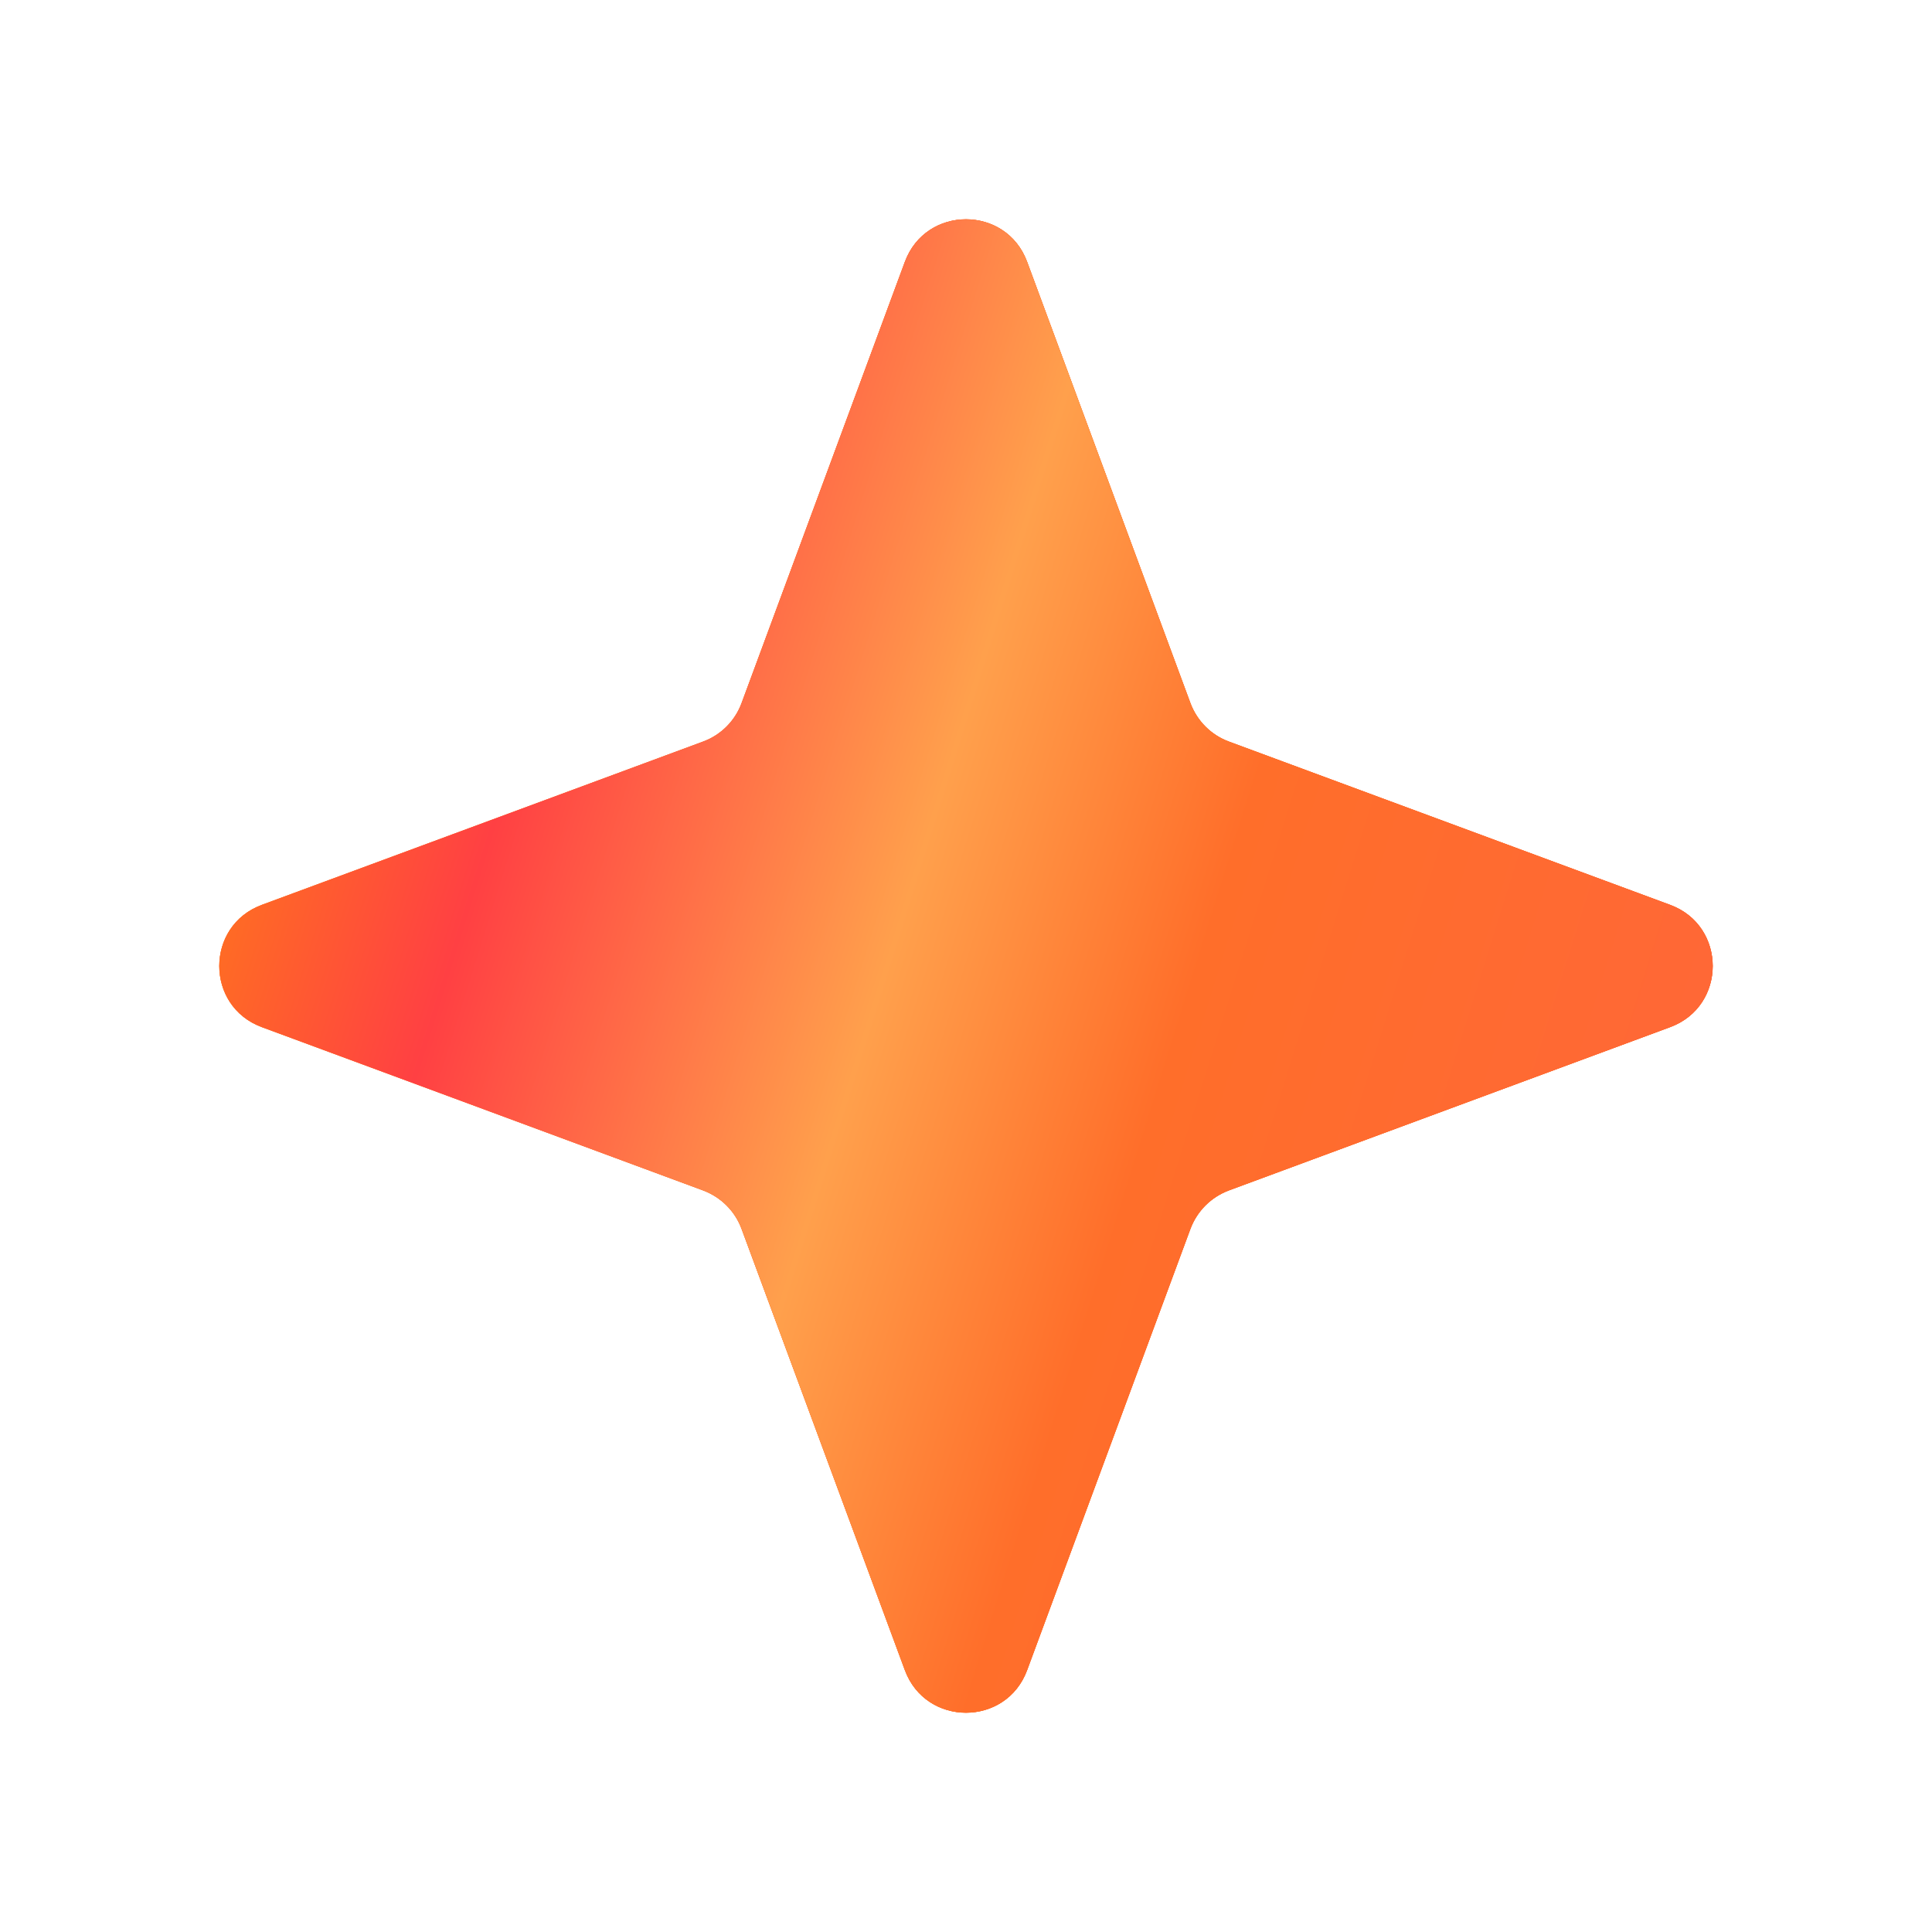 <svg width="20" height="20" viewBox="0 0 20 20" fill="none" xmlns="http://www.w3.org/2000/svg">
<path d="M9.367 2.711C9.584 2.123 10.416 2.123 10.633 2.711L12.323 7.278C12.392 7.463 12.537 7.609 12.722 7.677L17.289 9.367C17.877 9.584 17.877 10.416 17.289 10.633L12.722 12.323C12.537 12.392 12.392 12.537 12.323 12.722L10.633 17.289C10.416 17.877 9.584 17.877 9.367 17.289L7.677 12.722C7.609 12.537 7.463 12.392 7.278 12.323L2.711 10.633C2.123 10.416 2.123 9.584 2.711 9.367L7.278 7.677C7.463 7.609 7.609 7.463 7.677 7.278L9.367 2.711Z" fill="#FF601C"/>
<path d="M9.367 2.711C9.584 2.123 10.416 2.123 10.633 2.711L12.323 7.278C12.392 7.463 12.537 7.609 12.722 7.677L17.289 9.367C17.877 9.584 17.877 10.416 17.289 10.633L12.722 12.323C12.537 12.392 12.392 12.537 12.323 12.722L10.633 17.289C10.416 17.877 9.584 17.877 9.367 17.289L7.677 12.722C7.609 12.537 7.463 12.392 7.278 12.323L2.711 10.633C2.123 10.416 2.123 9.584 2.711 9.367L7.278 7.677C7.463 7.609 7.609 7.463 7.677 7.278L9.367 2.711Z" fill="url(#paint0_linear_4053_18534)"/>
<path d="M9.367 2.711C9.584 2.123 10.416 2.123 10.633 2.711L12.323 7.278C12.392 7.463 12.537 7.609 12.722 7.677L17.289 9.367C17.877 9.584 17.877 10.416 17.289 10.633L12.722 12.323C12.537 12.392 12.392 12.537 12.323 12.722L10.633 17.289C10.416 17.877 9.584 17.877 9.367 17.289L7.677 12.722C7.609 12.537 7.463 12.392 7.278 12.323L2.711 10.633C2.123 10.416 2.123 9.584 2.711 9.367L7.278 7.677C7.463 7.609 7.609 7.463 7.677 7.278L9.367 2.711Z" fill="url(#paint1_linear_4053_18534)"/>
<defs>
<linearGradient id="paint0_linear_4053_18534" x1="1" y1="10" x2="19" y2="10" gradientUnits="userSpaceOnUse">
<stop stop-color="#FF8832"/>
<stop offset="1" stop-color="#FF5715"/>
</linearGradient>
<linearGradient id="paint1_linear_4053_18534" x1="2.25" y1="7.125" x2="26.343" y2="14.65" gradientUnits="userSpaceOnUse">
<stop stop-color="#FF7A1A"/>
<stop offset="0.125" stop-color="#FF4043"/>
<stop offset="0.296" stop-color="#FFA04C"/>
<stop offset="0.418" stop-color="#FF6E2A"/>
<stop offset="0.737" stop-color="#FF643D"/>
<stop offset="0.883" stop-color="#FF9C5A"/>
<stop offset="1" stop-color="#FF5715"/>
</linearGradient>
</defs>
</svg>
